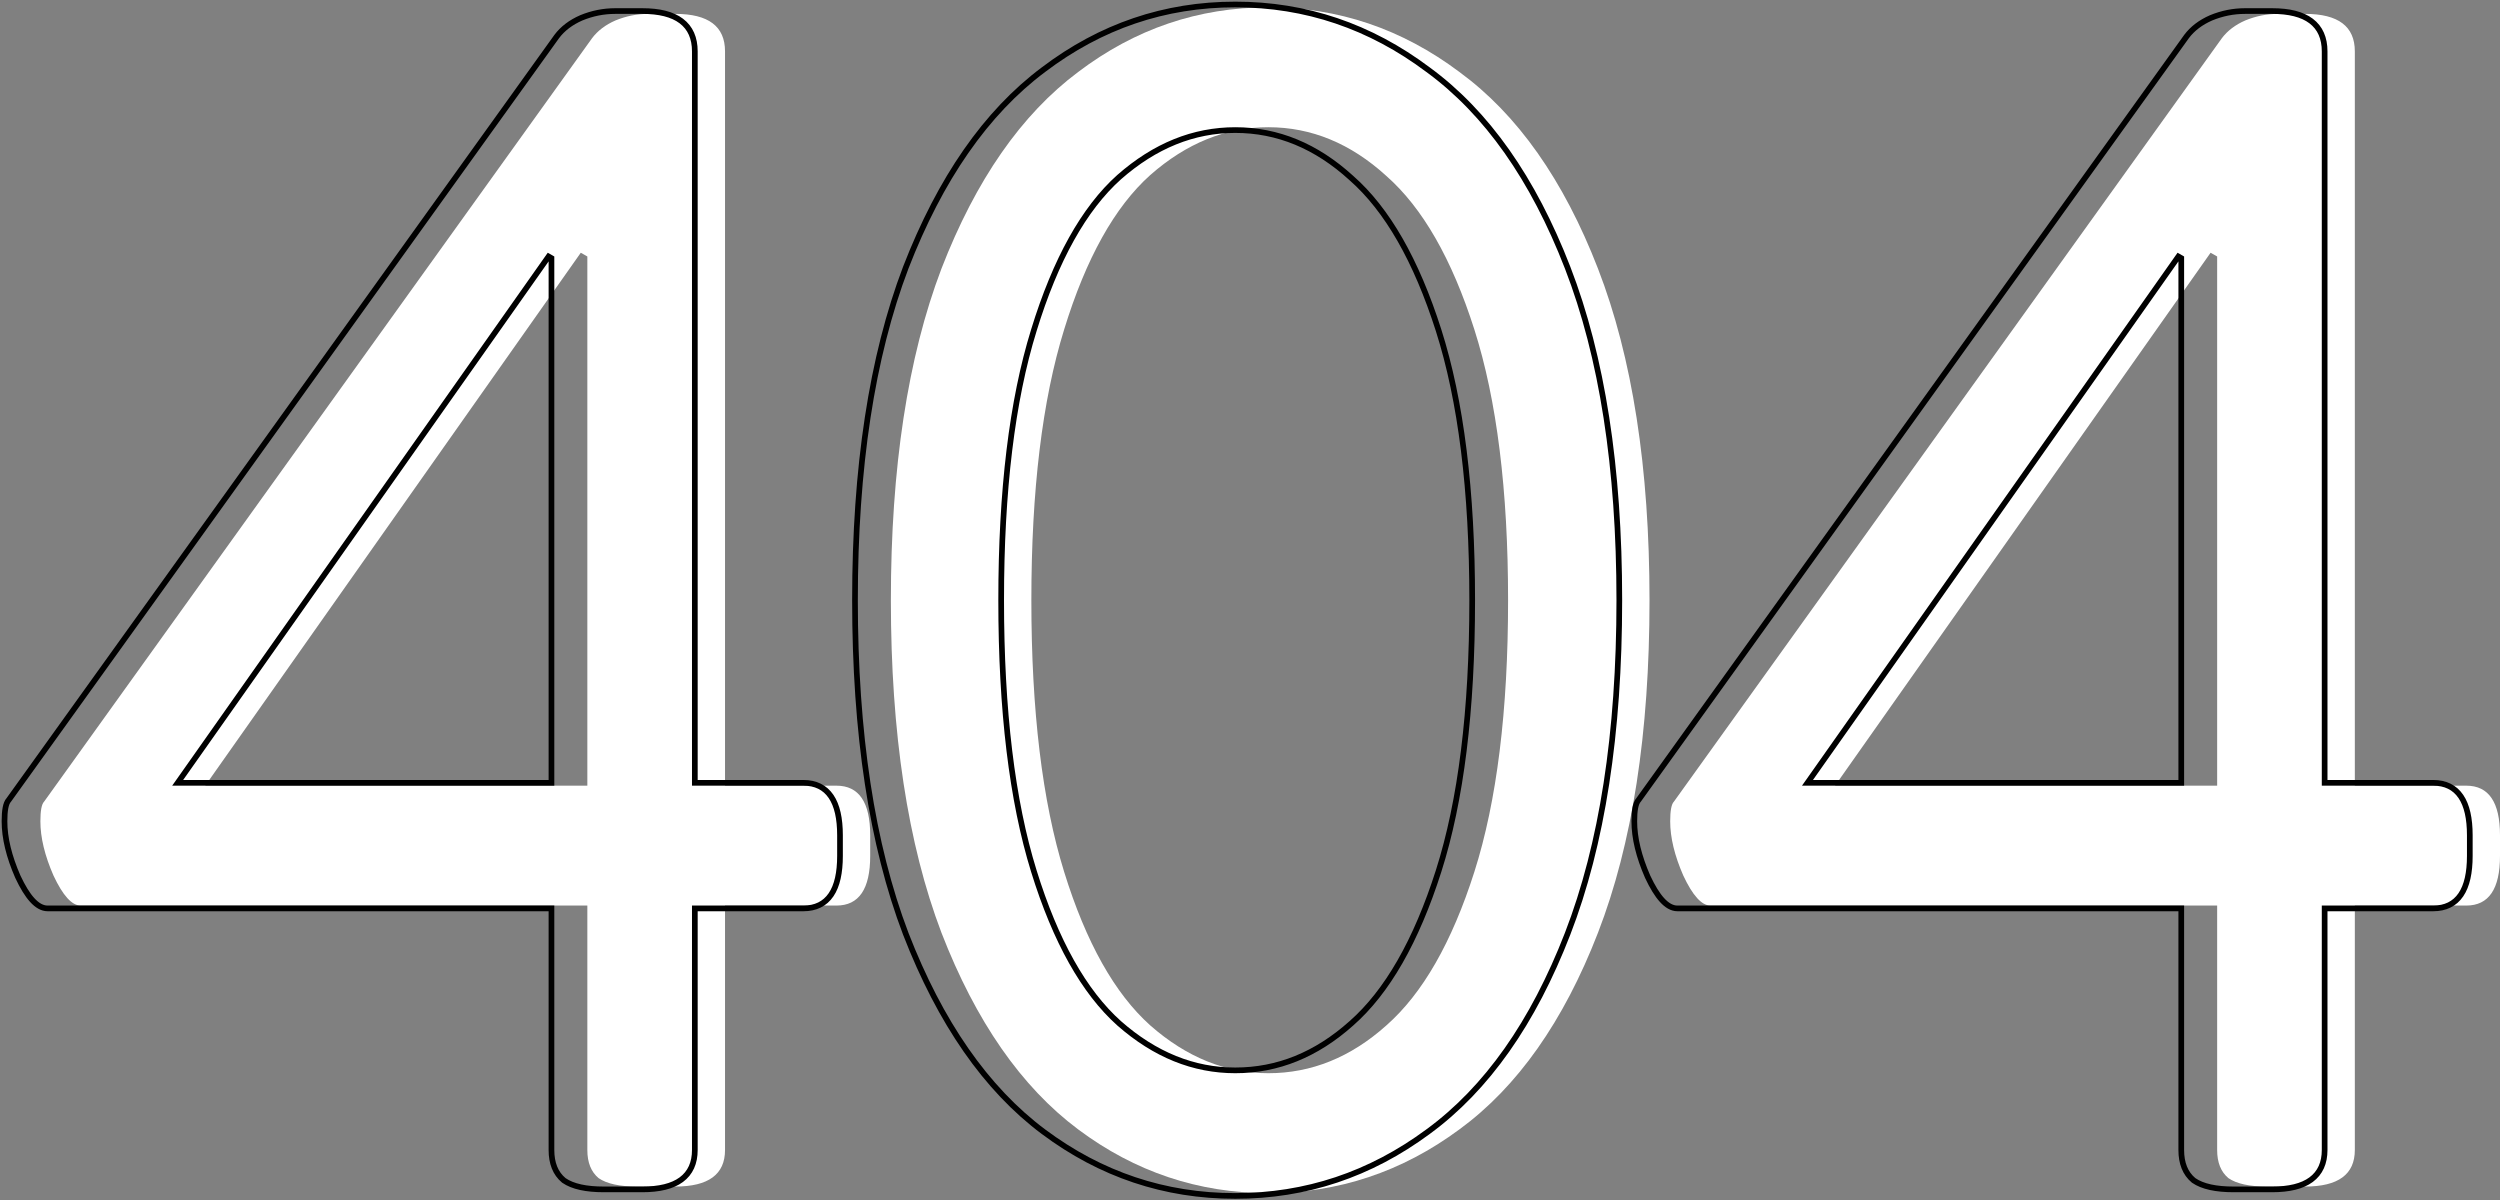 <svg width="681" height="327" viewBox="0 0 681 327" fill="none" xmlns="http://www.w3.org/2000/svg">
<rect x="0" y="0" width="681" height="327" fill="#808080" stroke="none"/>
<path d="M173.515 323.214C168.753 323.214 165.266 322.449 163.055 320.918C161.014 319.217 159.993 316.666 159.993 313.264V246.674H21.97C19.589 246.674 17.123 243.952 14.572 238.509C12.191 233.067 11 228.134 11 223.712C11 220.82 11.34 219.034 12.021 218.354L161.269 10.419C162.8 8.378 164.926 6.763 167.647 5.572C170.538 4.381 173.515 3.786 176.576 3.786H183.975C192.989 3.786 197.497 7.188 197.497 13.991V214.017H227.857C233.98 214.017 237.041 218.524 237.041 227.539V233.152C237.041 242.166 233.98 246.674 227.857 246.674H197.497V313.264C197.497 319.897 192.989 323.214 183.975 323.214H173.515ZM159.993 214.017V69.866L158.207 68.845L55.902 214.017H159.993Z" fill="white"/>
<path d="M345.49 325C326.44 325 309.177 319.217 293.699 307.651C278.222 296.085 265.806 278.225 256.451 254.073C247.266 229.92 242.674 199.729 242.674 163.5C242.674 127.441 247.266 97.335 256.451 73.183C265.806 49.03 278.222 31.17 293.699 19.604C309.177 7.868 326.44 2 345.49 2C364.539 2 381.888 7.868 397.535 19.604C413.353 31.17 425.939 49.03 435.294 73.183C444.648 97.335 449.326 127.441 449.326 163.5C449.326 199.729 444.648 229.92 435.294 254.073C425.939 278.225 413.353 296.085 397.535 307.651C381.888 319.217 364.539 325 345.49 325ZM345.49 292.343C357.226 292.343 367.941 288.006 377.636 279.331C387.5 270.656 395.494 256.709 401.617 237.489C407.74 218.269 410.802 193.606 410.802 163.5C410.802 133.564 407.74 108.986 401.617 89.766C395.494 70.546 387.5 56.599 377.636 47.924C367.941 39.08 357.226 34.657 345.49 34.657C333.924 34.657 323.209 38.995 313.344 47.669C303.649 56.344 295.825 70.376 289.872 89.766C283.919 108.986 280.943 133.564 280.943 163.5C280.943 193.606 283.919 218.269 289.872 237.489C295.825 256.709 303.649 270.656 313.344 279.331C323.209 288.006 333.924 292.343 345.49 292.343Z" fill="white"/>
<path d="M617.474 323.214C612.711 323.214 609.225 322.449 607.014 320.918C604.973 319.217 603.952 316.666 603.952 313.264V246.674H465.929C463.548 246.674 461.082 243.952 458.531 238.509C456.15 233.067 454.959 228.134 454.959 223.712C454.959 220.82 455.299 219.034 455.979 218.354L605.228 10.419C606.759 8.378 608.885 6.763 611.606 5.572C614.497 4.381 617.474 3.786 620.535 3.786H627.934C636.948 3.786 641.456 7.188 641.456 13.991V214.017H671.815C677.939 214.017 681 218.524 681 227.539V233.152C681 242.166 677.939 246.674 671.815 246.674H641.456V313.264C641.456 319.897 636.948 323.214 627.934 323.214H617.474ZM603.952 214.017V69.866L602.166 68.845L499.861 214.017H603.952Z" fill="white"/>
<path d="M153.559 321.513L153.585 321.535L153.614 321.555C156.021 323.222 159.702 323.989 164.515 323.989H174.975C179.554 323.989 183.13 323.151 185.576 321.351C188.066 319.518 189.272 316.775 189.272 313.264V247.449H218.857C222.138 247.449 224.691 246.224 226.386 243.729C228.044 241.287 228.816 237.723 228.816 233.152V227.539C228.816 222.968 228.044 219.403 226.386 216.962C224.691 214.467 222.138 213.242 218.857 213.242H189.272V13.991C189.272 10.402 188.071 7.597 185.583 5.719C183.136 3.872 179.557 3.011 174.975 3.011H167.576C164.411 3.011 161.335 3.627 158.352 4.855L158.344 4.858L158.336 4.862C155.513 6.097 153.272 7.79 151.649 9.954L151.644 9.961L151.639 9.968L2.424 217.856C1.943 218.369 1.665 219.159 1.494 220.059C1.311 221.019 1.225 222.242 1.225 223.712C1.225 228.271 2.452 233.311 4.862 238.82L4.866 238.829L4.87 238.838C6.16 241.591 7.453 243.711 8.761 245.153C10.062 246.589 11.466 247.449 12.97 247.449H150.218V313.264C150.218 316.826 151.294 319.626 153.559 321.513ZM246.727 254.348L246.728 254.353C256.118 278.596 268.608 296.594 284.235 308.272C299.845 319.936 317.271 325.775 336.49 325.775C355.708 325.775 373.217 319.937 388.994 308.276C404.964 296.598 417.626 278.599 427.017 254.353C436.417 230.083 441.101 199.789 441.101 163.5C441.101 127.38 436.416 97.172 427.017 72.903C417.626 48.657 404.965 30.659 388.997 18.982C373.22 7.149 355.71 1.225 336.49 1.225C317.269 1.225 299.843 7.15 284.234 18.985C268.607 30.663 256.118 48.66 246.728 72.903L246.727 72.907C237.498 97.175 232.899 127.381 232.899 163.5C232.899 199.788 237.498 230.08 246.727 254.348ZM368.124 278.749L368.119 278.753C358.549 287.316 348.014 291.568 336.49 291.568C325.139 291.568 314.601 287.318 304.857 278.75C295.311 270.207 287.544 256.411 281.613 237.26C275.691 218.141 272.718 193.563 272.718 163.5C272.718 133.608 275.691 109.115 281.613 89.996L281.613 89.994C287.545 70.671 295.313 56.791 304.858 48.249C314.601 39.682 325.139 35.432 336.49 35.432C348.009 35.432 358.543 39.766 368.113 48.497L368.118 48.502L368.124 48.506C377.841 57.051 385.778 70.849 391.879 90.001C397.969 109.118 401.027 133.609 401.027 163.5C401.027 193.561 397.969 218.137 391.879 237.254C385.778 256.406 377.841 270.204 368.124 278.749ZM597.518 321.513L597.544 321.535L597.573 321.555C599.98 323.222 603.661 323.989 608.474 323.989H618.934C623.513 323.989 627.089 323.151 629.535 321.351C632.025 319.518 633.231 316.775 633.231 313.264V247.449H662.815C666.097 247.449 668.65 246.224 670.345 243.729C672.003 241.287 672.775 237.723 672.775 233.152V227.539C672.775 222.968 672.003 219.403 670.345 216.962C668.65 214.467 666.097 213.242 662.815 213.242H633.231V13.991C633.231 10.402 632.03 7.597 629.542 5.719C627.095 3.872 623.516 3.011 618.934 3.011H611.535C608.37 3.011 605.294 3.627 602.311 4.855L602.303 4.858L602.295 4.862C599.472 6.097 597.231 7.79 595.608 9.954L595.603 9.961L595.598 9.968L446.383 217.856C445.902 218.369 445.624 219.159 445.453 220.059C445.27 221.019 445.184 222.242 445.184 223.712C445.184 228.271 446.411 233.311 448.821 238.82L448.825 238.829L448.829 238.838C450.119 241.591 451.412 243.711 452.72 245.153C454.02 246.589 455.425 247.449 456.929 247.449H594.177V313.264C594.177 316.826 595.253 319.626 597.518 321.513ZM149.435 69.868L150.218 70.316V213.242H48.396L149.435 69.868ZM593.394 69.868L594.177 70.315V213.242H492.355L593.394 69.868Z" stroke="black" stroke-width="1.55"/>
</svg>

